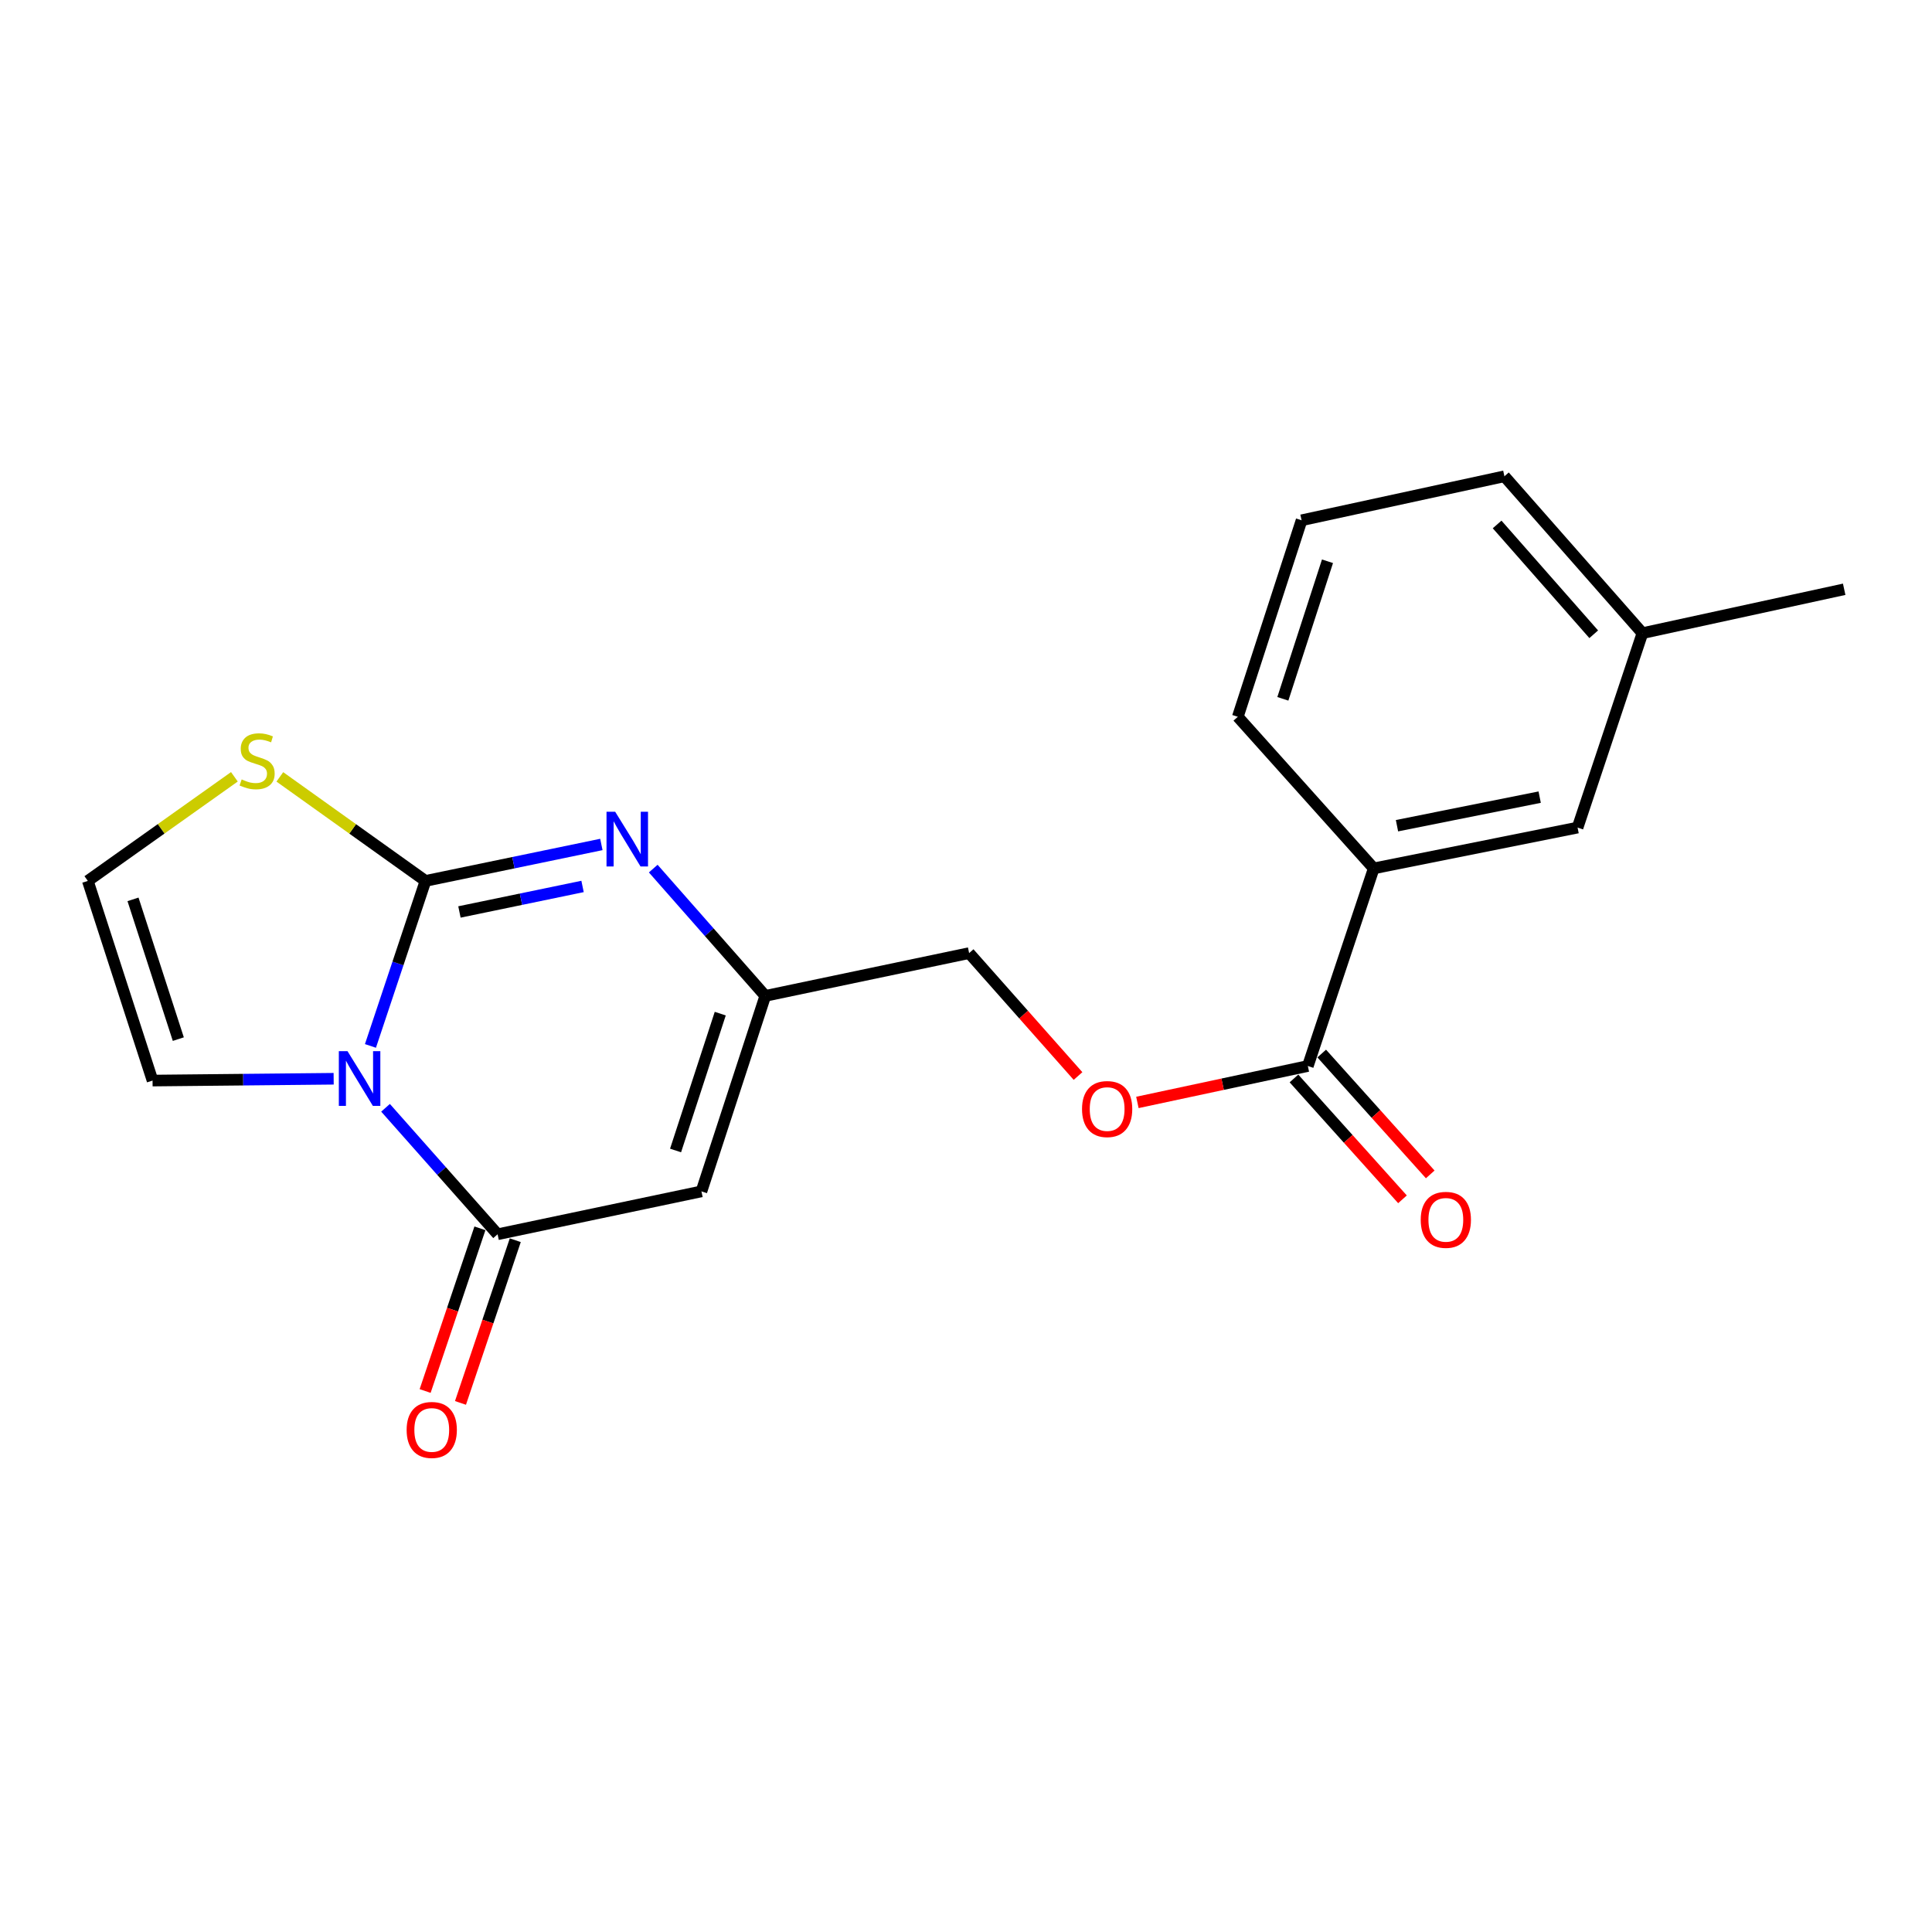 <?xml version='1.0' encoding='iso-8859-1'?>
<svg version='1.1' baseProfile='full'
              xmlns='http://www.w3.org/2000/svg'
                      xmlns:rdkit='http://www.rdkit.org/xml'
                      xmlns:xlink='http://www.w3.org/1999/xlink'
                  xml:space='preserve'
width='1000px' height='1000px' viewBox='0 0 1000 1000'>
<!-- END OF HEADER -->
<rect style='opacity:1.0;fill:#FFFFFF;stroke:none' width='1000' height='1000' x='0' y='0'> </rect>
<path class='bond-0' d='M 191.742,541.374 L 205.989,498.666' style='fill:none;fill-rule:evenodd;stroke:#0000FF;stroke-width:6px;stroke-linecap:butt;stroke-linejoin:miter;stroke-opacity:1' />
<path class='bond-0' d='M 205.989,498.666 L 220.235,455.958' style='fill:none;fill-rule:evenodd;stroke:#000000;stroke-width:6px;stroke-linecap:butt;stroke-linejoin:miter;stroke-opacity:1' />
<path class='bond-1' d='M 199.553,573.39 L 228.555,606.124' style='fill:none;fill-rule:evenodd;stroke:#0000FF;stroke-width:6px;stroke-linecap:butt;stroke-linejoin:miter;stroke-opacity:1' />
<path class='bond-1' d='M 228.555,606.124 L 257.557,638.857' style='fill:none;fill-rule:evenodd;stroke:#000000;stroke-width:6px;stroke-linecap:butt;stroke-linejoin:miter;stroke-opacity:1' />
<path class='bond-7' d='M 172.701,558.363 L 125.83,558.832' style='fill:none;fill-rule:evenodd;stroke:#0000FF;stroke-width:6px;stroke-linecap:butt;stroke-linejoin:miter;stroke-opacity:1' />
<path class='bond-7' d='M 125.83,558.832 L 78.959,559.302' style='fill:none;fill-rule:evenodd;stroke:#000000;stroke-width:6px;stroke-linecap:butt;stroke-linejoin:miter;stroke-opacity:1' />
<path class='bond-2' d='M 220.235,455.958 L 265.751,446.526' style='fill:none;fill-rule:evenodd;stroke:#000000;stroke-width:6px;stroke-linecap:butt;stroke-linejoin:miter;stroke-opacity:1' />
<path class='bond-2' d='M 265.751,446.526 L 311.266,437.094' style='fill:none;fill-rule:evenodd;stroke:#0000FF;stroke-width:6px;stroke-linecap:butt;stroke-linejoin:miter;stroke-opacity:1' />
<path class='bond-2' d='M 237.807,472.031 L 269.668,465.429' style='fill:none;fill-rule:evenodd;stroke:#000000;stroke-width:6px;stroke-linecap:butt;stroke-linejoin:miter;stroke-opacity:1' />
<path class='bond-2' d='M 269.668,465.429 L 301.529,458.826' style='fill:none;fill-rule:evenodd;stroke:#0000FF;stroke-width:6px;stroke-linecap:butt;stroke-linejoin:miter;stroke-opacity:1' />
<path class='bond-5' d='M 220.235,455.958 L 182.539,429.034' style='fill:none;fill-rule:evenodd;stroke:#000000;stroke-width:6px;stroke-linecap:butt;stroke-linejoin:miter;stroke-opacity:1' />
<path class='bond-5' d='M 182.539,429.034 L 144.844,402.11' style='fill:none;fill-rule:evenodd;stroke:#CCCC00;stroke-width:6px;stroke-linecap:butt;stroke-linejoin:miter;stroke-opacity:1' />
<path class='bond-3' d='M 257.557,638.857 L 363.067,616.657' style='fill:none;fill-rule:evenodd;stroke:#000000;stroke-width:6px;stroke-linecap:butt;stroke-linejoin:miter;stroke-opacity:1' />
<path class='bond-10' d='M 248.41,635.777 L 234.229,677.881' style='fill:none;fill-rule:evenodd;stroke:#000000;stroke-width:6px;stroke-linecap:butt;stroke-linejoin:miter;stroke-opacity:1' />
<path class='bond-10' d='M 234.229,677.881 L 220.049,719.985' style='fill:none;fill-rule:evenodd;stroke:#FF0000;stroke-width:6px;stroke-linecap:butt;stroke-linejoin:miter;stroke-opacity:1' />
<path class='bond-10' d='M 266.705,641.938 L 252.524,684.043' style='fill:none;fill-rule:evenodd;stroke:#000000;stroke-width:6px;stroke-linecap:butt;stroke-linejoin:miter;stroke-opacity:1' />
<path class='bond-10' d='M 252.524,684.043 L 238.343,726.147' style='fill:none;fill-rule:evenodd;stroke:#FF0000;stroke-width:6px;stroke-linecap:butt;stroke-linejoin:miter;stroke-opacity:1' />
<path class='bond-21' d='M 338.115,449.587 L 367.113,482.528' style='fill:none;fill-rule:evenodd;stroke:#0000FF;stroke-width:6px;stroke-linecap:butt;stroke-linejoin:miter;stroke-opacity:1' />
<path class='bond-21' d='M 367.113,482.528 L 396.11,515.47' style='fill:none;fill-rule:evenodd;stroke:#000000;stroke-width:6px;stroke-linecap:butt;stroke-linejoin:miter;stroke-opacity:1' />
<path class='bond-4' d='M 363.067,616.657 L 396.11,515.47' style='fill:none;fill-rule:evenodd;stroke:#000000;stroke-width:6px;stroke-linecap:butt;stroke-linejoin:miter;stroke-opacity:1' />
<path class='bond-4' d='M 349.672,595.487 L 372.802,524.655' style='fill:none;fill-rule:evenodd;stroke:#000000;stroke-width:6px;stroke-linecap:butt;stroke-linejoin:miter;stroke-opacity:1' />
<path class='bond-14' d='M 396.11,515.47 L 501.619,493.323' style='fill:none;fill-rule:evenodd;stroke:#000000;stroke-width:6px;stroke-linecap:butt;stroke-linejoin:miter;stroke-opacity:1' />
<path class='bond-20' d='M 121.319,402.07 L 83.387,429.014' style='fill:none;fill-rule:evenodd;stroke:#CCCC00;stroke-width:6px;stroke-linecap:butt;stroke-linejoin:miter;stroke-opacity:1' />
<path class='bond-20' d='M 83.387,429.014 L 45.455,455.958' style='fill:none;fill-rule:evenodd;stroke:#000000;stroke-width:6px;stroke-linecap:butt;stroke-linejoin:miter;stroke-opacity:1' />
<path class='bond-6' d='M 676.936,551.762 L 632.824,561.189' style='fill:none;fill-rule:evenodd;stroke:#000000;stroke-width:6px;stroke-linecap:butt;stroke-linejoin:miter;stroke-opacity:1' />
<path class='bond-6' d='M 632.824,561.189 L 588.712,570.616' style='fill:none;fill-rule:evenodd;stroke:#FF0000;stroke-width:6px;stroke-linecap:butt;stroke-linejoin:miter;stroke-opacity:1' />
<path class='bond-8' d='M 676.936,551.762 L 711.041,449.48' style='fill:none;fill-rule:evenodd;stroke:#000000;stroke-width:6px;stroke-linecap:butt;stroke-linejoin:miter;stroke-opacity:1' />
<path class='bond-12' d='M 669.754,558.211 L 697.839,589.487' style='fill:none;fill-rule:evenodd;stroke:#000000;stroke-width:6px;stroke-linecap:butt;stroke-linejoin:miter;stroke-opacity:1' />
<path class='bond-12' d='M 697.839,589.487 L 725.923,620.763' style='fill:none;fill-rule:evenodd;stroke:#FF0000;stroke-width:6px;stroke-linecap:butt;stroke-linejoin:miter;stroke-opacity:1' />
<path class='bond-12' d='M 684.118,545.313 L 712.202,576.589' style='fill:none;fill-rule:evenodd;stroke:#000000;stroke-width:6px;stroke-linecap:butt;stroke-linejoin:miter;stroke-opacity:1' />
<path class='bond-12' d='M 712.202,576.589 L 740.286,607.866' style='fill:none;fill-rule:evenodd;stroke:#FF0000;stroke-width:6px;stroke-linecap:butt;stroke-linejoin:miter;stroke-opacity:1' />
<path class='bond-9' d='M 78.959,559.302 L 45.455,455.958' style='fill:none;fill-rule:evenodd;stroke:#000000;stroke-width:6px;stroke-linecap:butt;stroke-linejoin:miter;stroke-opacity:1' />
<path class='bond-9' d='M 92.296,537.847 L 68.844,465.506' style='fill:none;fill-rule:evenodd;stroke:#000000;stroke-width:6px;stroke-linecap:butt;stroke-linejoin:miter;stroke-opacity:1' />
<path class='bond-13' d='M 711.041,449.48 L 816.551,428.353' style='fill:none;fill-rule:evenodd;stroke:#000000;stroke-width:6px;stroke-linecap:butt;stroke-linejoin:miter;stroke-opacity:1' />
<path class='bond-13' d='M 723.077,427.383 L 796.934,412.593' style='fill:none;fill-rule:evenodd;stroke:#000000;stroke-width:6px;stroke-linecap:butt;stroke-linejoin:miter;stroke-opacity:1' />
<path class='bond-16' d='M 711.041,449.48 L 640.687,371.008' style='fill:none;fill-rule:evenodd;stroke:#000000;stroke-width:6px;stroke-linecap:butt;stroke-linejoin:miter;stroke-opacity:1' />
<path class='bond-11' d='M 557.985,556.949 L 529.802,525.136' style='fill:none;fill-rule:evenodd;stroke:#FF0000;stroke-width:6px;stroke-linecap:butt;stroke-linejoin:miter;stroke-opacity:1' />
<path class='bond-11' d='M 529.802,525.136 L 501.619,493.323' style='fill:none;fill-rule:evenodd;stroke:#000000;stroke-width:6px;stroke-linecap:butt;stroke-linejoin:miter;stroke-opacity:1' />
<path class='bond-15' d='M 816.551,428.353 L 850.119,327.723' style='fill:none;fill-rule:evenodd;stroke:#000000;stroke-width:6px;stroke-linecap:butt;stroke-linejoin:miter;stroke-opacity:1' />
<path class='bond-19' d='M 850.119,327.723 L 954.545,305.008' style='fill:none;fill-rule:evenodd;stroke:#000000;stroke-width:6px;stroke-linecap:butt;stroke-linejoin:miter;stroke-opacity:1' />
<path class='bond-22' d='M 850.119,327.723 L 778.682,246.526' style='fill:none;fill-rule:evenodd;stroke:#000000;stroke-width:6px;stroke-linecap:butt;stroke-linejoin:miter;stroke-opacity:1' />
<path class='bond-22' d='M 824.91,328.295 L 774.904,271.457' style='fill:none;fill-rule:evenodd;stroke:#000000;stroke-width:6px;stroke-linecap:butt;stroke-linejoin:miter;stroke-opacity:1' />
<path class='bond-17' d='M 640.687,371.008 L 673.697,269.295' style='fill:none;fill-rule:evenodd;stroke:#000000;stroke-width:6px;stroke-linecap:butt;stroke-linejoin:miter;stroke-opacity:1' />
<path class='bond-17' d='M 664,361.71 L 687.107,290.511' style='fill:none;fill-rule:evenodd;stroke:#000000;stroke-width:6px;stroke-linecap:butt;stroke-linejoin:miter;stroke-opacity:1' />
<path class='bond-18' d='M 673.697,269.295 L 778.682,246.526' style='fill:none;fill-rule:evenodd;stroke:#000000;stroke-width:6px;stroke-linecap:butt;stroke-linejoin:miter;stroke-opacity:1' />
<path  class='atom-0' d='M 179.86 544.069
L 189.14 559.069
Q 190.06 560.549, 191.54 563.229
Q 193.02 565.909, 193.1 566.069
L 193.1 544.069
L 196.86 544.069
L 196.86 572.389
L 192.98 572.389
L 183.02 555.989
Q 181.86 554.069, 180.62 551.869
Q 179.42 549.669, 179.06 548.989
L 179.06 572.389
L 175.38 572.389
L 175.38 544.069
L 179.86 544.069
' fill='#0000FF'/>
<path  class='atom-3' d='M 318.412 420.156
L 327.692 435.156
Q 328.612 436.636, 330.092 439.316
Q 331.572 441.996, 331.652 442.156
L 331.652 420.156
L 335.412 420.156
L 335.412 448.476
L 331.532 448.476
L 321.572 432.076
Q 320.412 430.156, 319.172 427.956
Q 317.972 425.756, 317.612 425.076
L 317.612 448.476
L 313.932 448.476
L 313.932 420.156
L 318.412 420.156
' fill='#0000FF'/>
<path  class='atom-6' d='M 125.086 403.432
Q 125.406 403.552, 126.726 404.112
Q 128.046 404.672, 129.486 405.032
Q 130.966 405.352, 132.406 405.352
Q 135.086 405.352, 136.646 404.072
Q 138.206 402.752, 138.206 400.472
Q 138.206 398.912, 137.406 397.952
Q 136.646 396.992, 135.446 396.472
Q 134.246 395.952, 132.246 395.352
Q 129.726 394.592, 128.206 393.872
Q 126.726 393.152, 125.646 391.632
Q 124.606 390.112, 124.606 387.552
Q 124.606 383.992, 127.006 381.792
Q 129.446 379.592, 134.246 379.592
Q 137.526 379.592, 141.246 381.152
L 140.326 384.232
Q 136.926 382.832, 134.366 382.832
Q 131.606 382.832, 130.086 383.992
Q 128.566 385.112, 128.606 387.072
Q 128.606 388.592, 129.366 389.512
Q 130.166 390.432, 131.286 390.952
Q 132.446 391.472, 134.366 392.072
Q 136.926 392.872, 138.446 393.672
Q 139.966 394.472, 141.046 396.112
Q 142.166 397.712, 142.166 400.472
Q 142.166 404.392, 139.526 406.512
Q 136.926 408.592, 132.566 408.592
Q 130.046 408.592, 128.126 408.032
Q 126.246 407.512, 124.006 406.592
L 125.086 403.432
' fill='#CCCC00'/>
<path  class='atom-11' d='M 210.474 740.136
Q 210.474 733.336, 213.834 729.536
Q 217.194 725.736, 223.474 725.736
Q 229.754 725.736, 233.114 729.536
Q 236.474 733.336, 236.474 740.136
Q 236.474 747.016, 233.074 750.936
Q 229.674 754.816, 223.474 754.816
Q 217.234 754.816, 213.834 750.936
Q 210.474 747.056, 210.474 740.136
M 223.474 751.616
Q 227.794 751.616, 230.114 748.736
Q 232.474 745.816, 232.474 740.136
Q 232.474 734.576, 230.114 731.776
Q 227.794 728.936, 223.474 728.936
Q 219.154 728.936, 216.794 731.736
Q 214.474 734.536, 214.474 740.136
Q 214.474 745.856, 216.794 748.736
Q 219.154 751.616, 223.474 751.616
' fill='#FF0000'/>
<path  class='atom-12' d='M 560.057 574.042
Q 560.057 567.242, 563.417 563.442
Q 566.777 559.642, 573.057 559.642
Q 579.337 559.642, 582.697 563.442
Q 586.057 567.242, 586.057 574.042
Q 586.057 580.922, 582.657 584.842
Q 579.257 588.722, 573.057 588.722
Q 566.817 588.722, 563.417 584.842
Q 560.057 580.962, 560.057 574.042
M 573.057 585.522
Q 577.377 585.522, 579.697 582.642
Q 582.057 579.722, 582.057 574.042
Q 582.057 568.482, 579.697 565.682
Q 577.377 562.842, 573.057 562.842
Q 568.737 562.842, 566.377 565.642
Q 564.057 568.442, 564.057 574.042
Q 564.057 579.762, 566.377 582.642
Q 568.737 585.522, 573.057 585.522
' fill='#FF0000'/>
<path  class='atom-13' d='M 735.363 631.387
Q 735.363 624.587, 738.723 620.787
Q 742.083 616.987, 748.363 616.987
Q 754.643 616.987, 758.003 620.787
Q 761.363 624.587, 761.363 631.387
Q 761.363 638.267, 757.963 642.187
Q 754.563 646.067, 748.363 646.067
Q 742.123 646.067, 738.723 642.187
Q 735.363 638.307, 735.363 631.387
M 748.363 642.867
Q 752.683 642.867, 755.003 639.987
Q 757.363 637.067, 757.363 631.387
Q 757.363 625.827, 755.003 623.027
Q 752.683 620.187, 748.363 620.187
Q 744.043 620.187, 741.683 622.987
Q 739.363 625.787, 739.363 631.387
Q 739.363 637.107, 741.683 639.987
Q 744.043 642.867, 748.363 642.867
' fill='#FF0000'/>
</svg>
